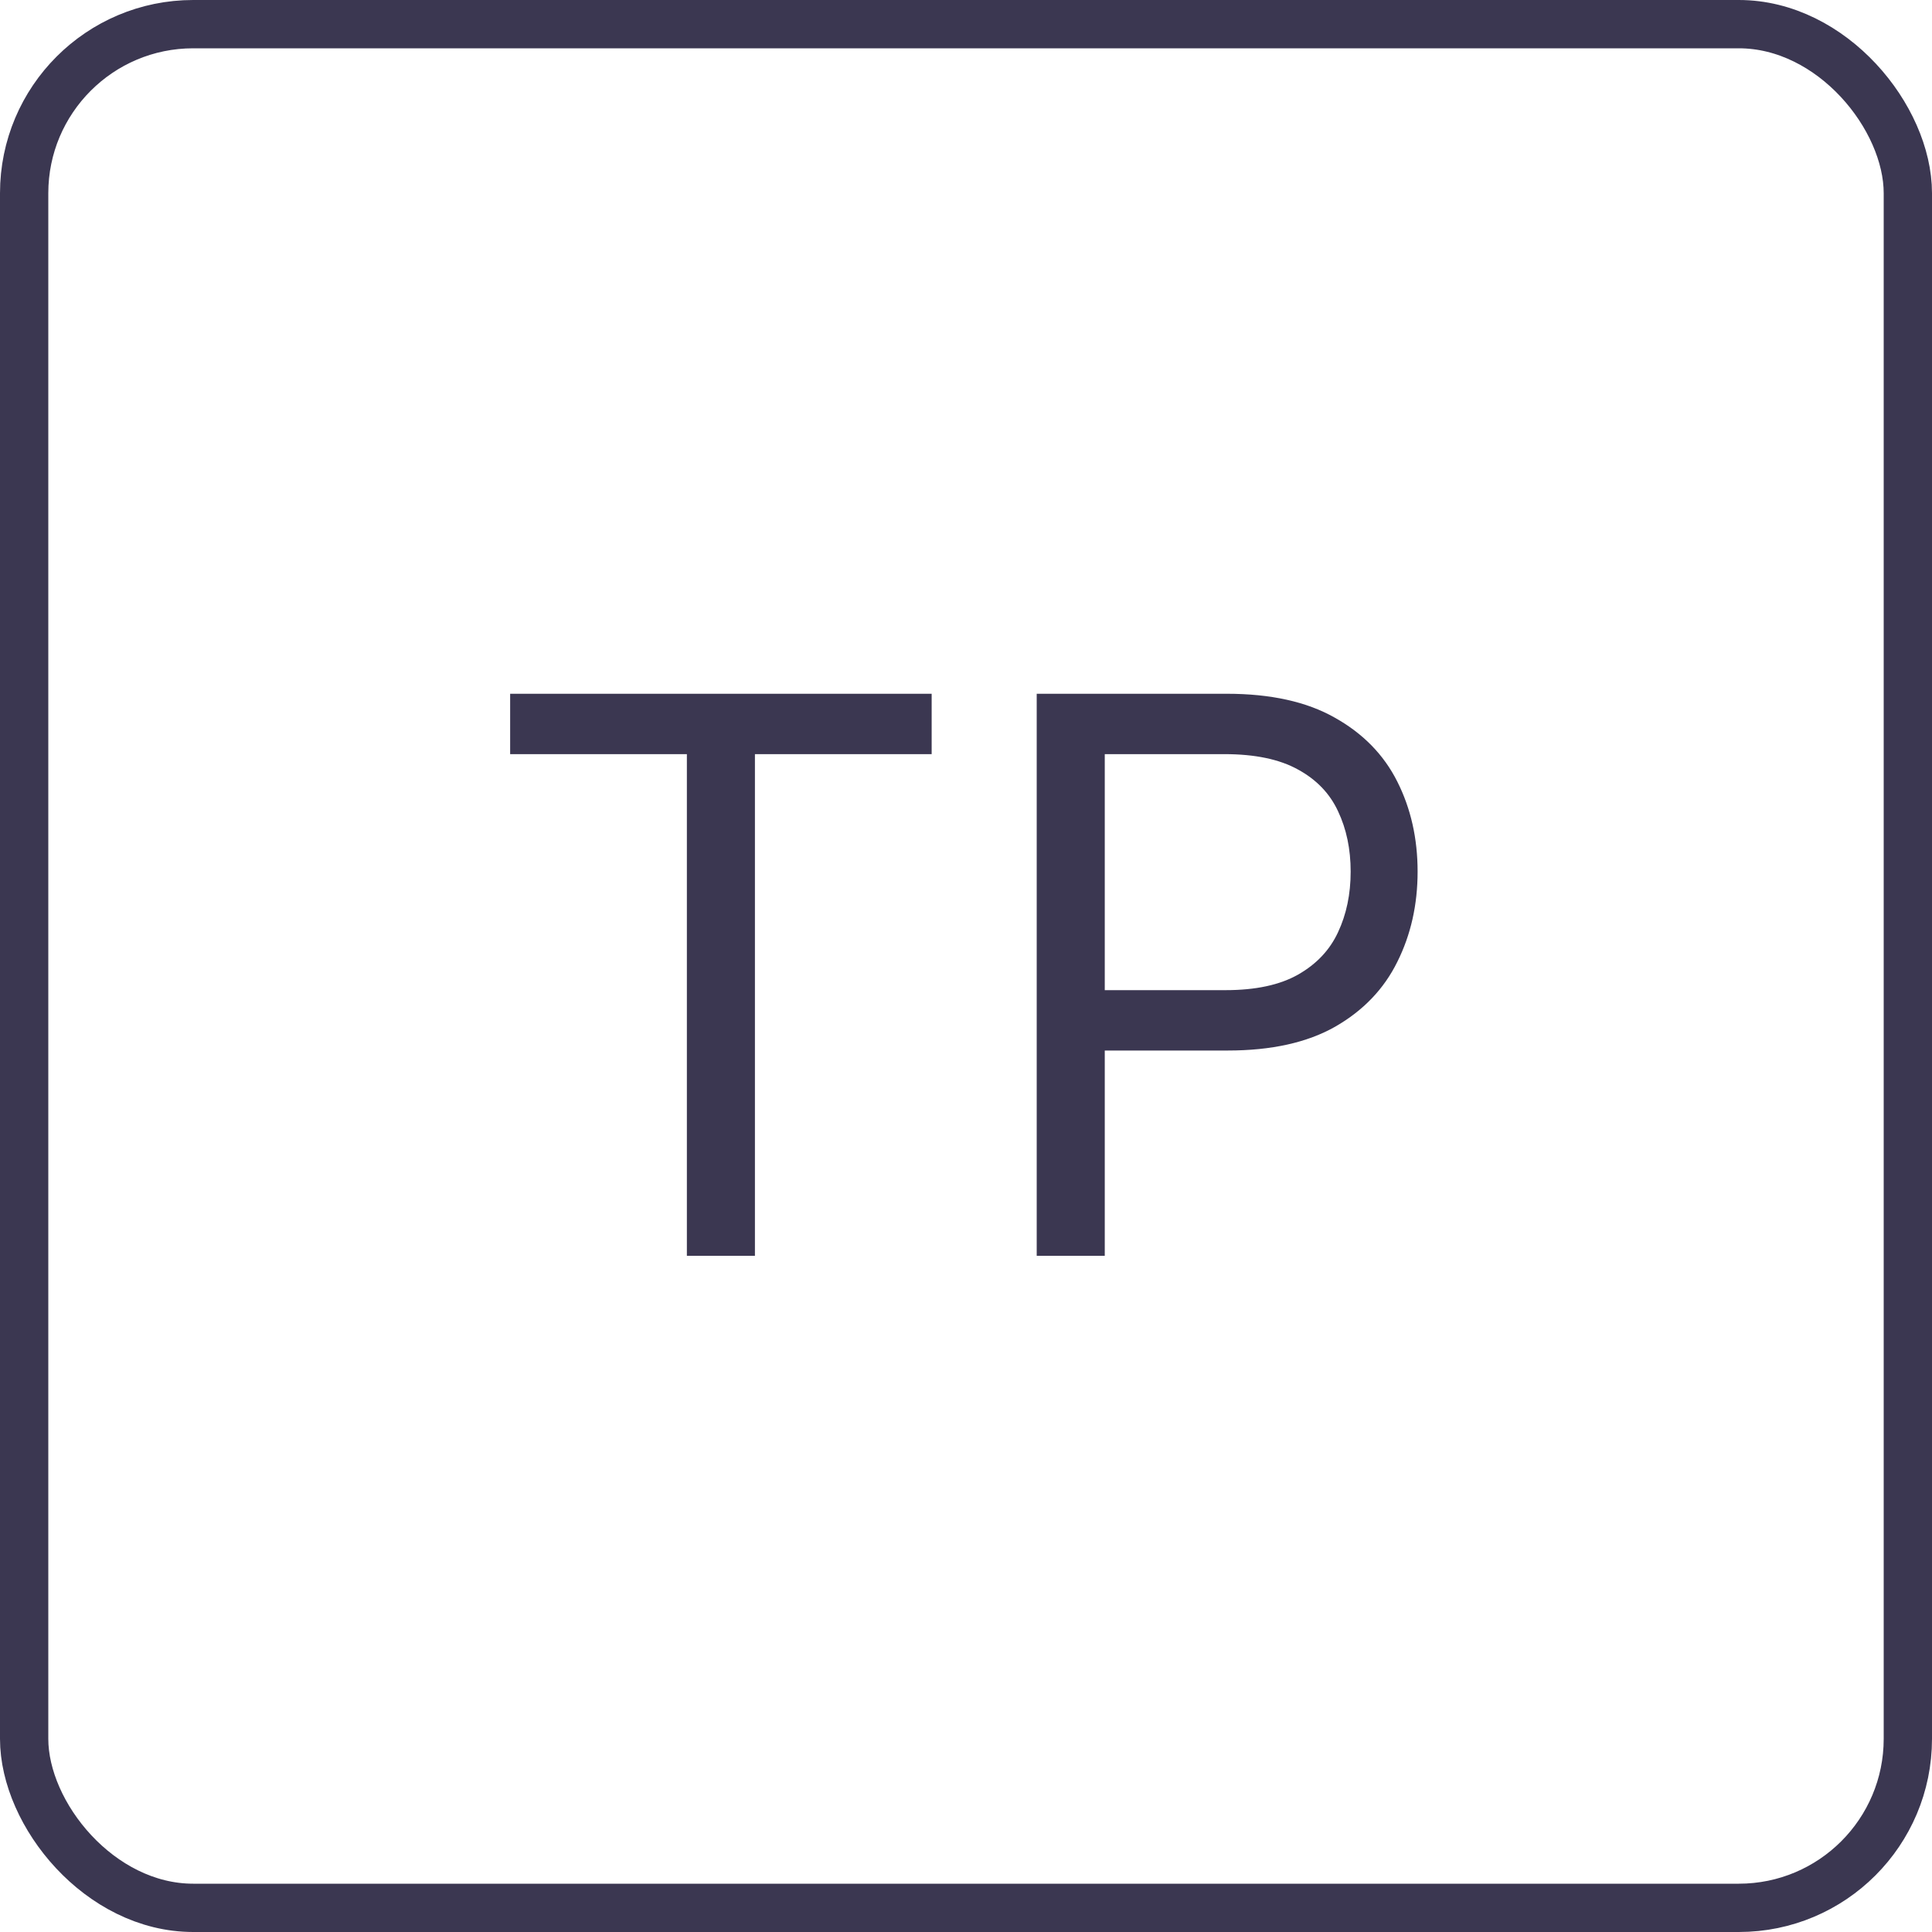 <svg width="80" height="80" viewBox="0 0 80 80" fill="none" xmlns="http://www.w3.org/2000/svg">
<rect x="1" y="1" width="78" height="78" rx="7" stroke="#3B3751" stroke-width="2"/>
<path d="M21.124 31.227V28.727H38.578V31.227H31.26V52H28.442V31.227H21.124ZM42.928 52V28.727H50.791C52.617 28.727 54.109 29.057 55.269 29.716C56.435 30.367 57.299 31.25 57.859 32.364C58.42 33.477 58.7 34.72 58.7 36.091C58.7 37.462 58.42 38.708 57.859 39.83C57.306 40.951 56.45 41.845 55.291 42.511C54.132 43.17 52.647 43.5 50.837 43.5H45.2V41H50.746C51.996 41 52.999 40.784 53.757 40.352C54.515 39.92 55.064 39.337 55.405 38.602C55.753 37.86 55.928 37.023 55.928 36.091C55.928 35.159 55.753 34.326 55.405 33.591C55.064 32.856 54.511 32.28 53.746 31.864C52.981 31.439 51.965 31.227 50.7 31.227H45.746V52H42.928Z" fill="#3B3751"/>
</svg>
